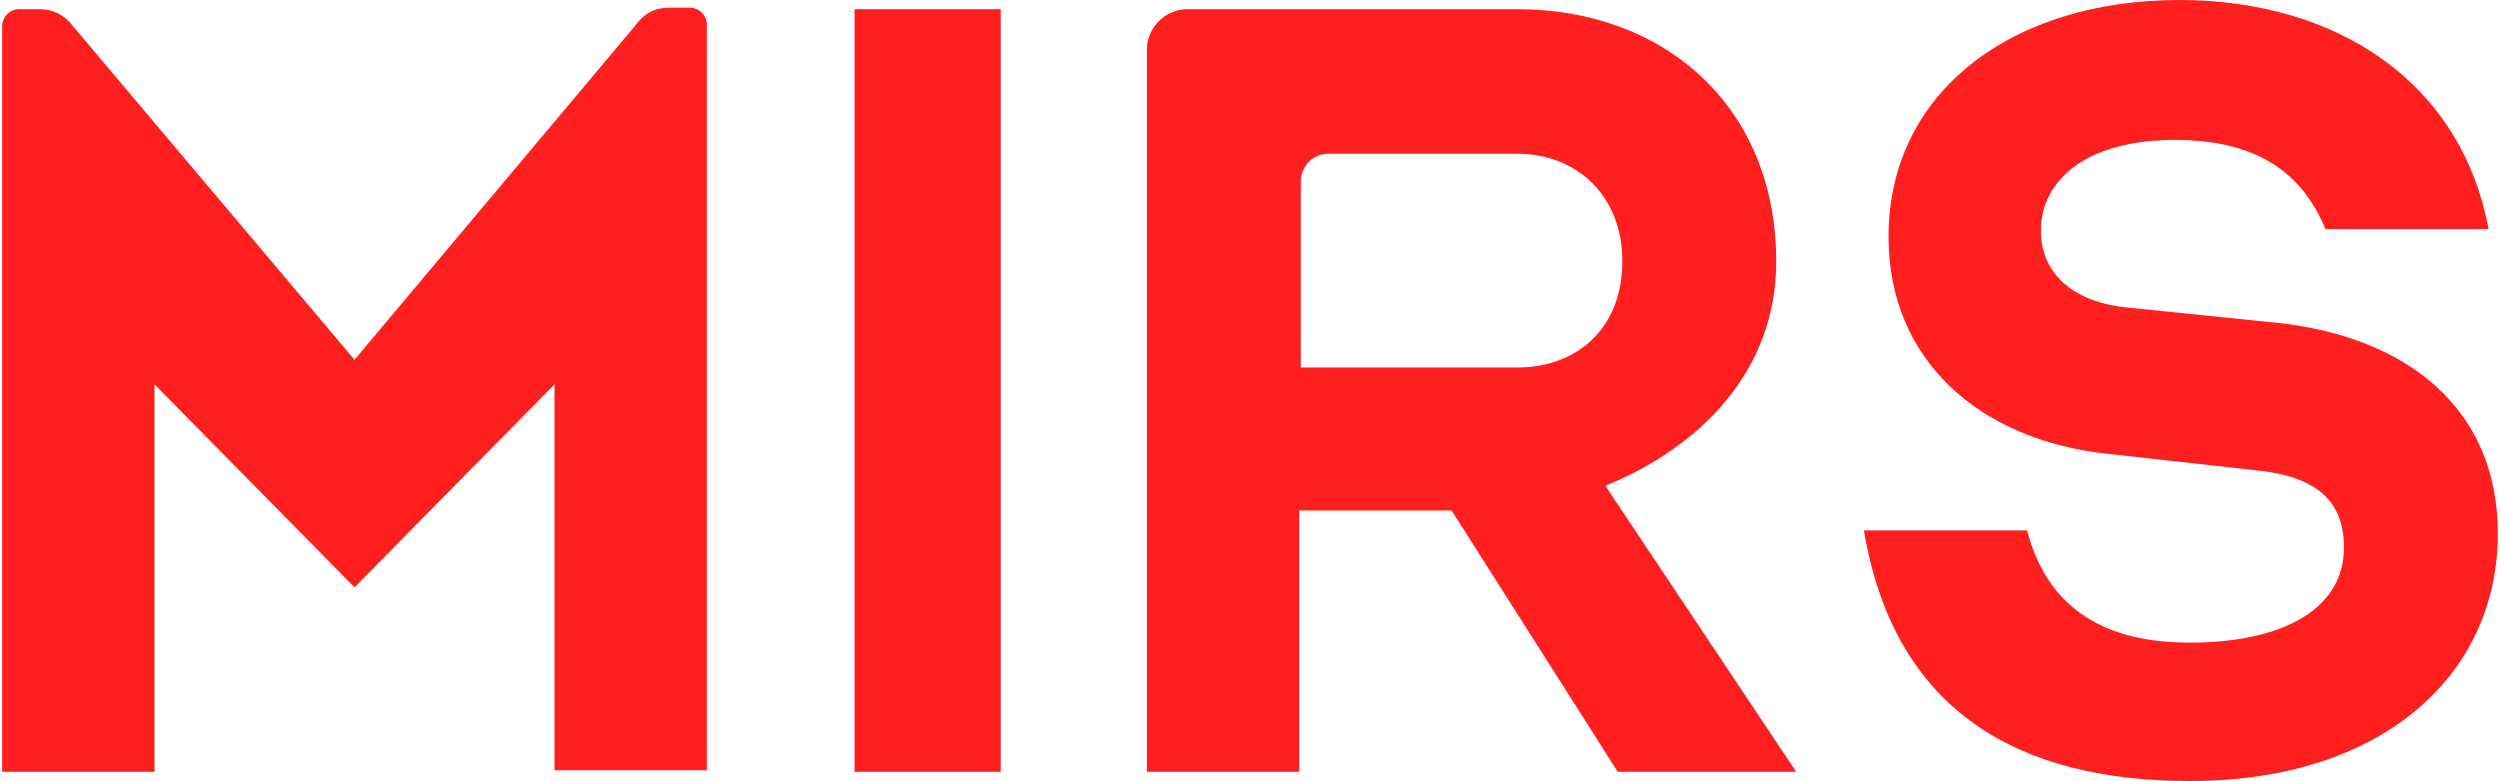<svg width="144" height="45" viewBox="0 0 144 45" fill="none" xmlns="http://www.w3.org/2000/svg">
<path d="M8.899 22.139V44.455H0.125V1.505C0.125 0.974 0.568 0.531 1.1 0.531H2.341C3.05 0.531 3.759 0.886 4.202 1.505L20.42 20.722L36.639 1.417C37.082 0.797 37.702 0.443 38.5 0.443H39.74C40.272 0.443 40.715 0.886 40.715 1.417V44.366H31.941V22.139L20.42 33.828L8.899 22.139ZM49.223 44.455V0.531H57.643V44.455H49.223ZM83.61 29.401H74.836V44.455H66.062V2.834C66.062 1.594 67.126 0.531 68.367 0.531H87.421C95.84 0.531 102.31 6.11 102.31 15.054C102.31 21.43 97.878 25.77 92.472 27.984L103.462 44.455H93.181L83.61 29.401ZM74.836 21.165H87.421C90.789 21.165 93.447 18.951 93.447 15.054C93.447 11.158 90.7 8.856 87.421 8.856H76.52C75.545 8.856 74.925 9.653 74.925 10.45V21.165H74.836ZM107.361 30.552H116.756C117.997 35.245 121.453 37.016 126.15 37.016C131.202 37.016 135.012 35.245 135.012 31.526C135.012 28.78 133.328 27.452 130.049 27.098L121.276 26.124C114.097 25.327 108.779 20.811 108.779 13.638C108.779 5.313 115.869 0 125.529 0C134.569 0 141.748 4.693 143.343 13.195H133.949C132.442 9.564 129.518 8.059 125.263 8.059C120.212 8.059 117.553 10.361 117.553 13.283C117.553 15.94 119.68 17.445 122.517 17.711L131.202 18.597C138.558 19.394 143.875 23.467 143.875 30.729C143.875 38.876 137.228 44.986 126.15 44.986C116.401 44.986 109.134 41.09 107.361 30.552Z" fill="#FF1F1F"/>
</svg>
